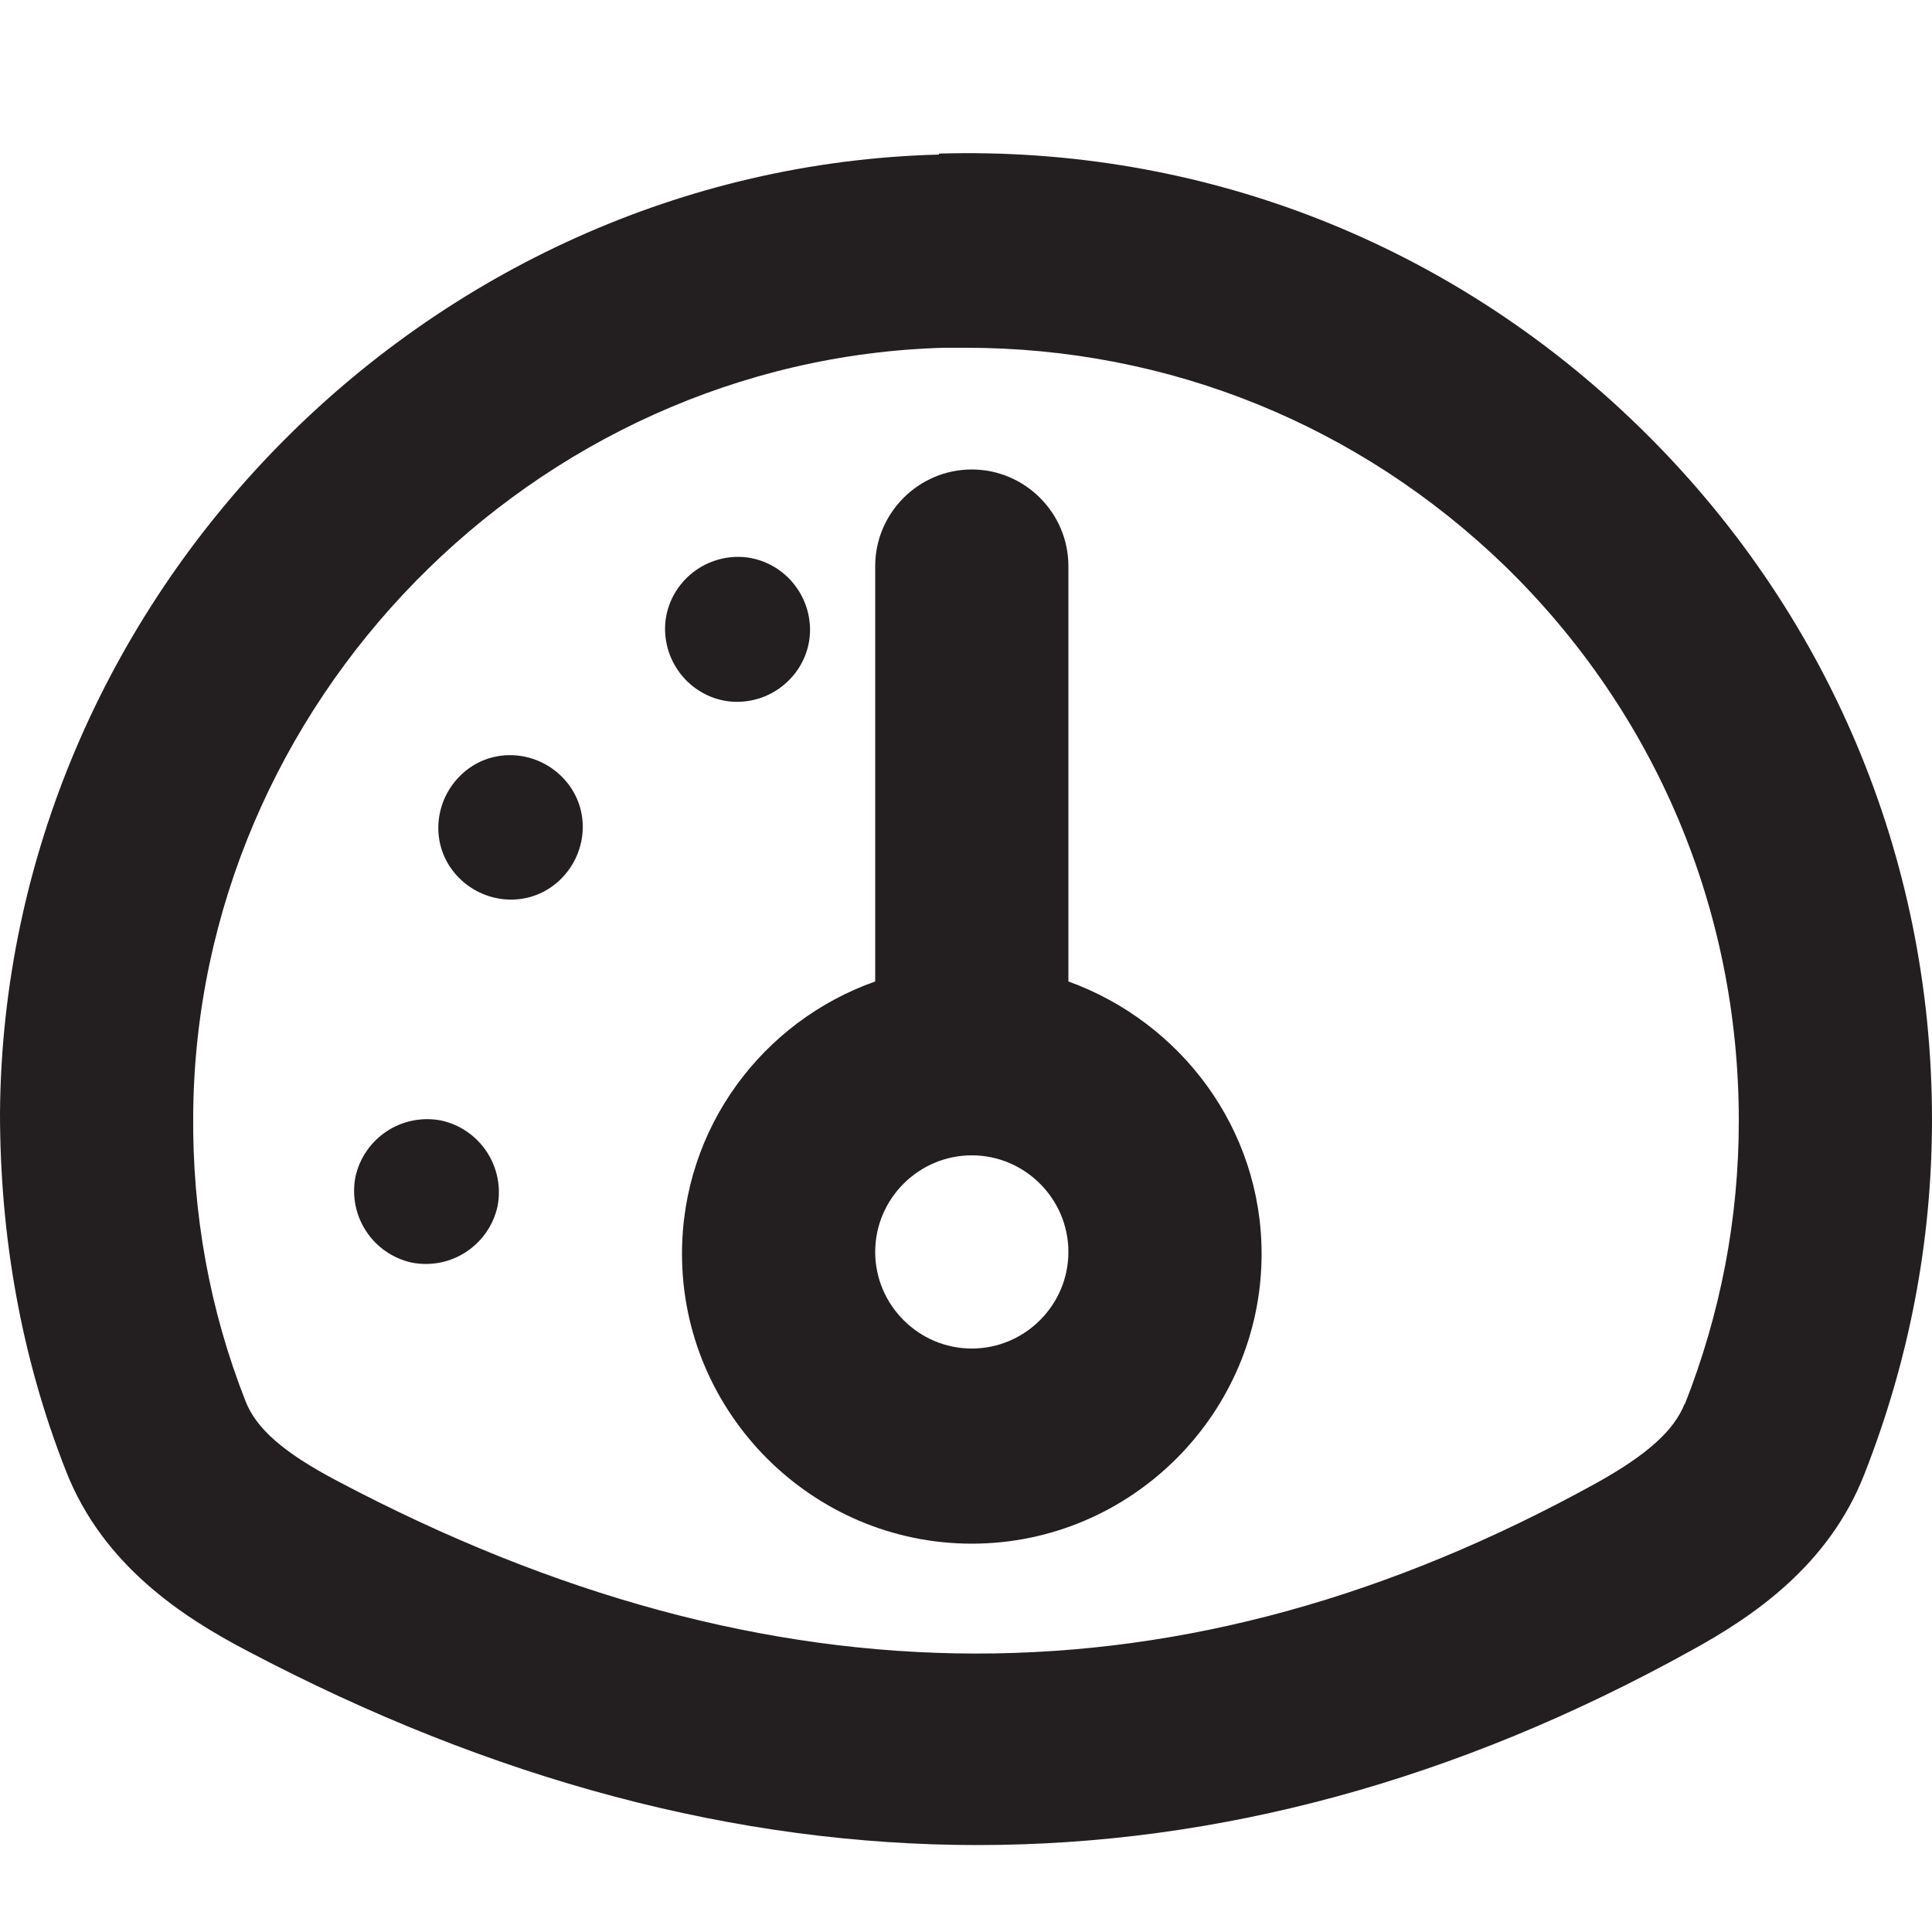 <?xml version="1.0" encoding="UTF-8"?>
<svg id="Layer_1" data-name="Layer 1" xmlns="http://www.w3.org/2000/svg" viewBox="0 0 20 20">
  <defs>
    <style>
      .cls-1 {
        fill: #231f20;
        stroke-width: 0px;
      }
    </style>
  </defs>
  <path class="cls-1" d="M11.06,10.15v-4.29c0-.55-.45-1-1-1s-1,.45-1,1v4.3c-1.16.41-2,1.51-2,2.82,0,1.65,1.35,3,3,3s3-1.35,3-3c0-1.3-.84-2.4-2-2.82ZM10.06,13.96c-.55,0-1-.45-1-1s.45-1,1-1,1,.45,1,1-.45,1-1,1Z"/>
  <path class="cls-1" d="M9.72,1.6C4.4,1.74.04,6.2,0,11.52c0,1.28.22,2.53.68,3.7.38.98,1.21,1.52,1.88,1.87,2.54,1.34,5.07,2.01,7.56,2.01s4.96-.67,7.38-2.01c.64-.35,1.43-.88,1.8-1.83.46-1.17.7-2.4.7-3.67,0-2.72-1.08-5.27-3.03-7.17-1.95-1.9-4.52-2.91-7.25-2.83ZM17.44,14.53c-.11.28-.39.53-.91.82-4.27,2.36-8.54,2.36-13.04-.02-.55-.29-.84-.54-.95-.83h0c-.37-.94-.55-1.94-.54-2.96.03-4.26,3.52-7.82,7.77-7.94.08,0,.15,0,.23,0,2.1,0,4.07.8,5.58,2.26,1.56,1.52,2.42,3.56,2.42,5.74,0,1.02-.19,2-.56,2.94Z"/>
  <path class="cls-1" d="M4.57,11.6c-.41-.08-.8.18-.89.58-.08.41.18.8.58.89.41.08.8-.18.89-.58.08-.41-.18-.8-.58-.89Z"/>
  <path class="cls-1" d="M7.72,7.26c.41-.05.71-.42.66-.83s-.42-.71-.83-.66-.71.42-.66.83.42.71.83.66Z"/>
  <path class="cls-1" d="M4.82,7.98c-.32.26-.38.73-.12,1.05.26.32.73.38,1.05.12.32-.26.38-.73.12-1.05-.26-.32-.73-.38-1.05-.12Z"/>
</svg>